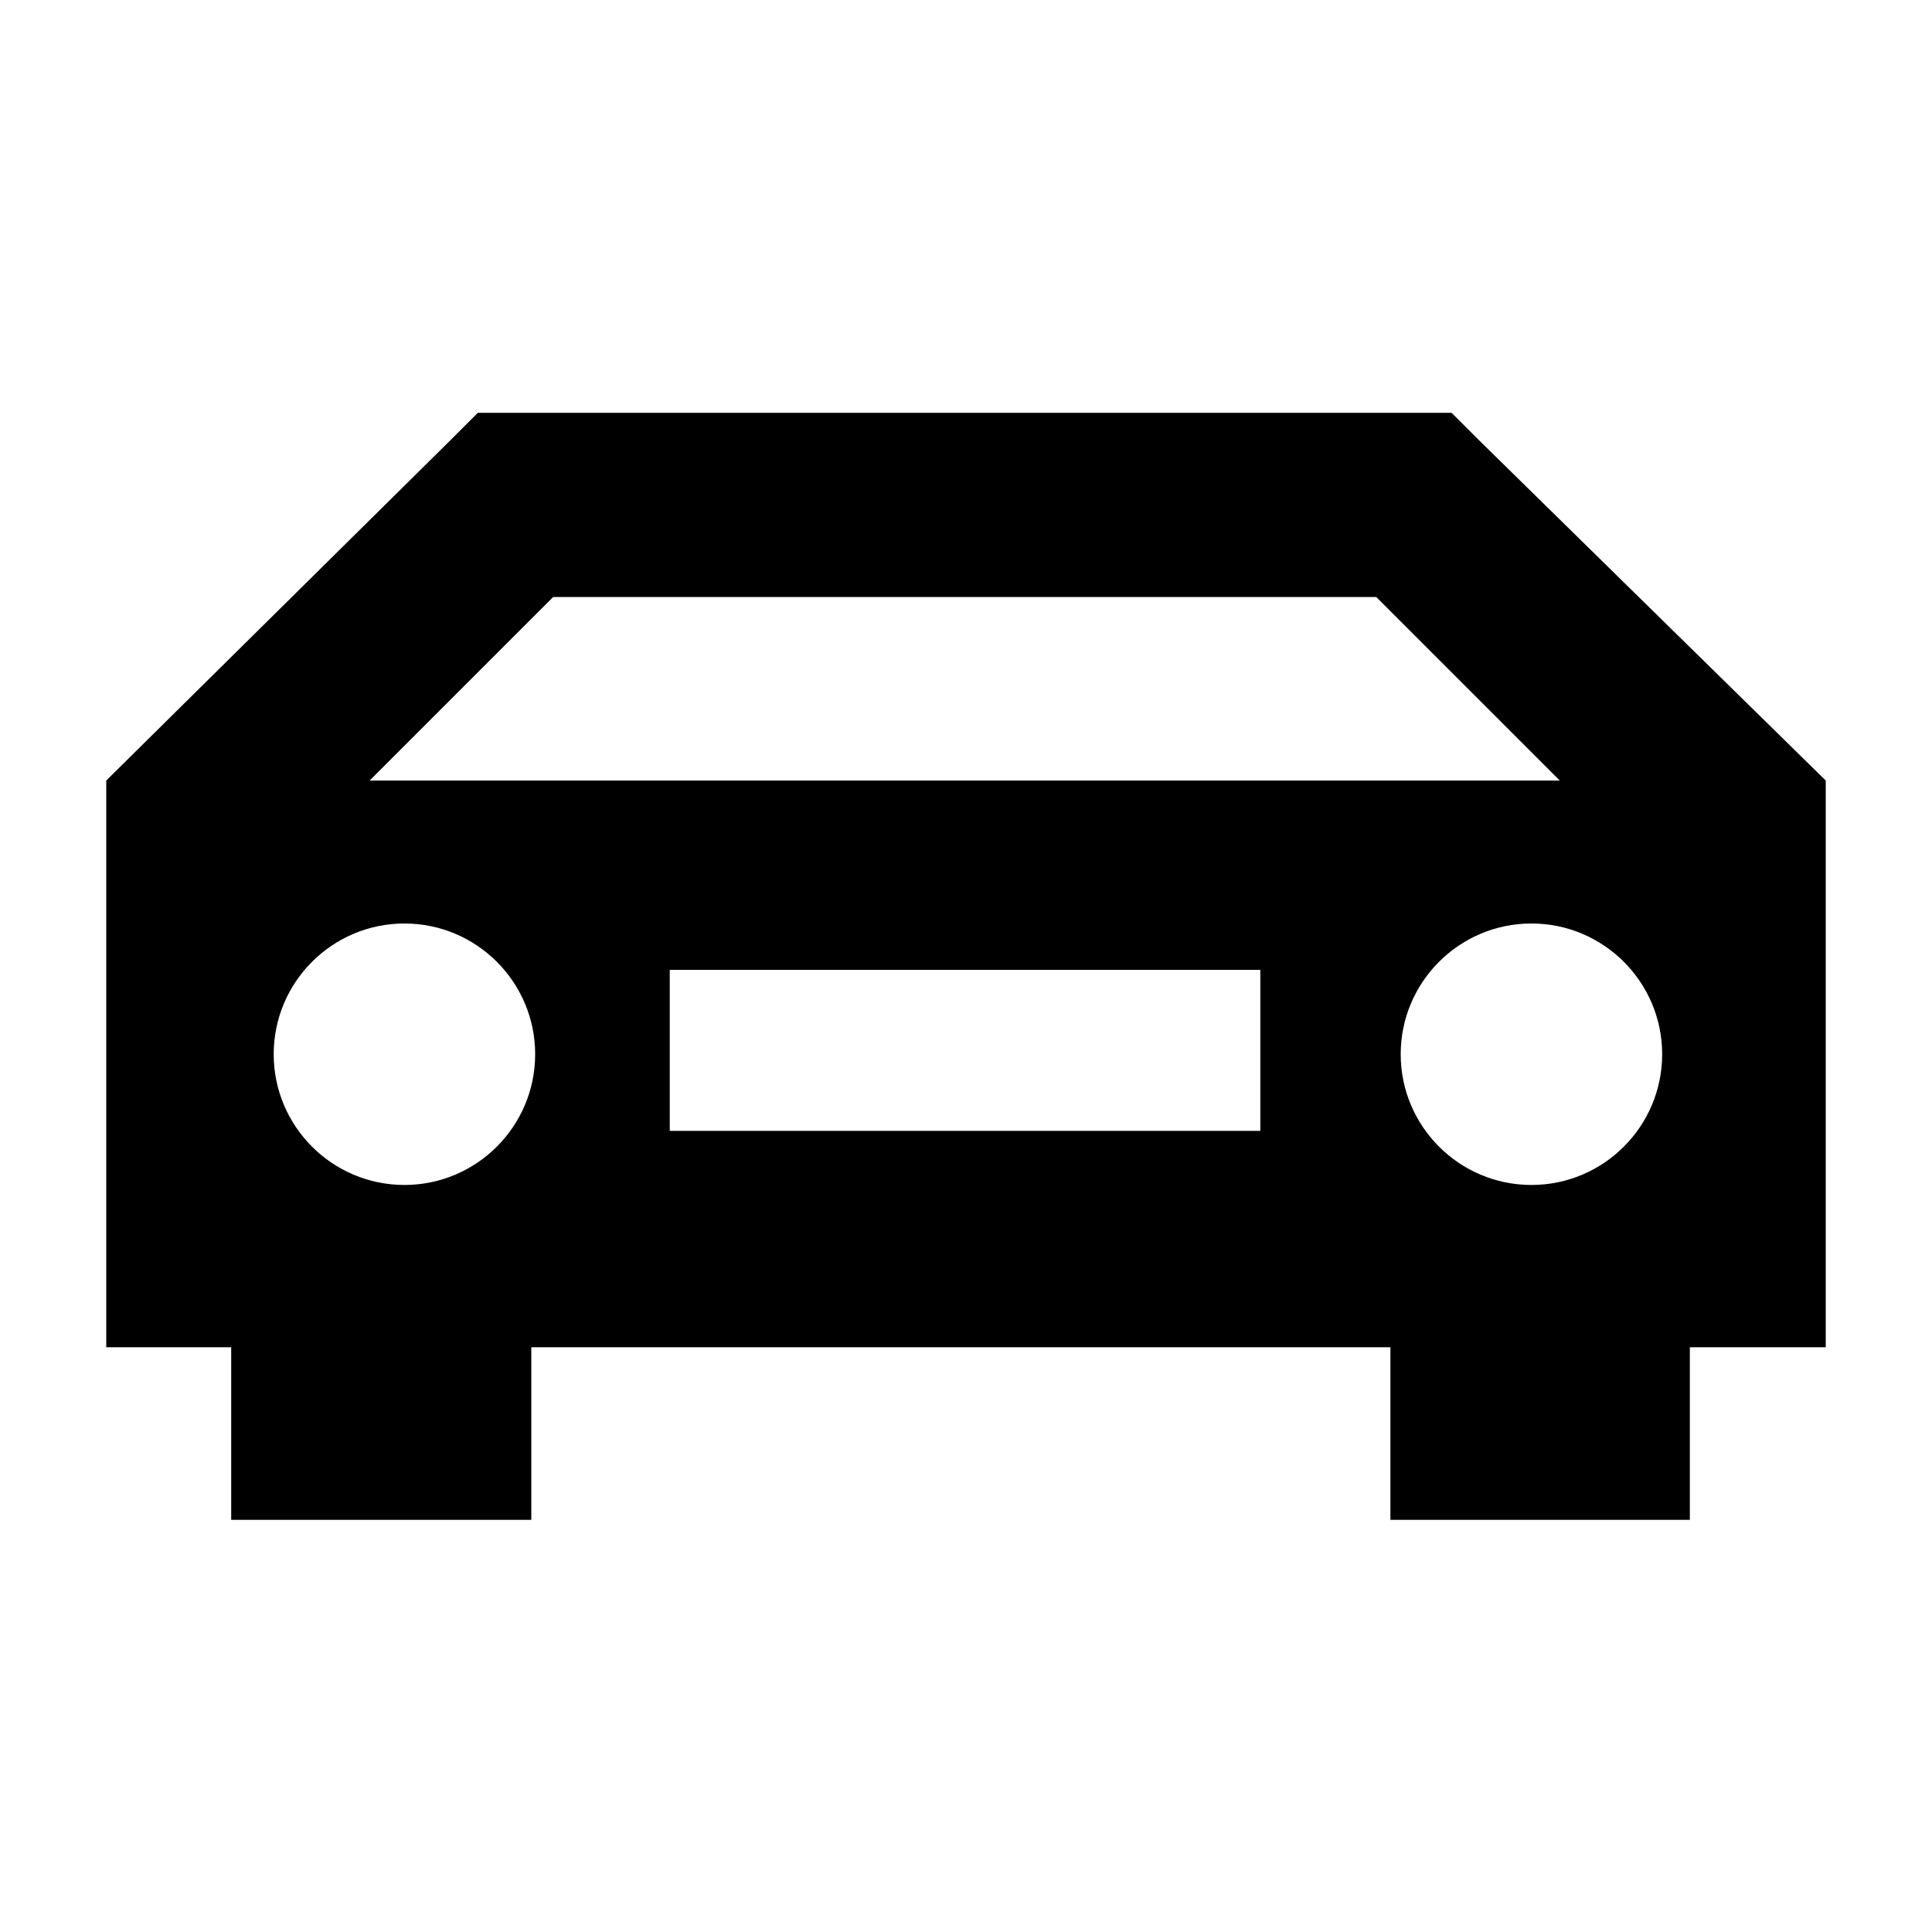 <svg xmlns="http://www.w3.org/2000/svg" xmlns:xlink="http://www.w3.org/1999/xlink" id="Calque_1" x="0px" y="0px" viewBox="0 0 300 300" style="enable-background:new 0 0 300 300;" xml:space="preserve"> <style type="text/css"> .st0{fill-rule:evenodd;clip-rule:evenodd;} </style> <path class="st0" d="M16.5,121.2l53.5-52.9l4.2-4.2H80c46.5,0,93,0,139.5,0h5.9l4.2,4.2l53.9,52.9v88h-21.1V236h-46.5v-26.8H82.5 V236H35.9v-26.8H16.5V121.2L16.5,121.2z M85.9,92.7l-28.5,28.5h184.8l-28.5-28.5C171.1,92.7,128.5,92.7,85.9,92.7L85.9,92.7z M62.8,143.4c-11.2,0-20.3,9.1-20.3,20.3c0,11.2,9.1,20.3,20.3,20.3c11.2,0,20.3-9.1,20.3-20.3C83.1,152.5,74,143.4,62.8,143.4 L62.8,143.4z M237.8,143.4c-11.2,0-20.3,9.1-20.3,20.3c0,11.2,9.1,20.3,20.3,20.3s20.3-9.1,20.3-20.3 C258.1,152.5,249,143.4,237.8,143.4L237.8,143.4z M104,150.6v25h91.7v-25H104z"></path> </svg>